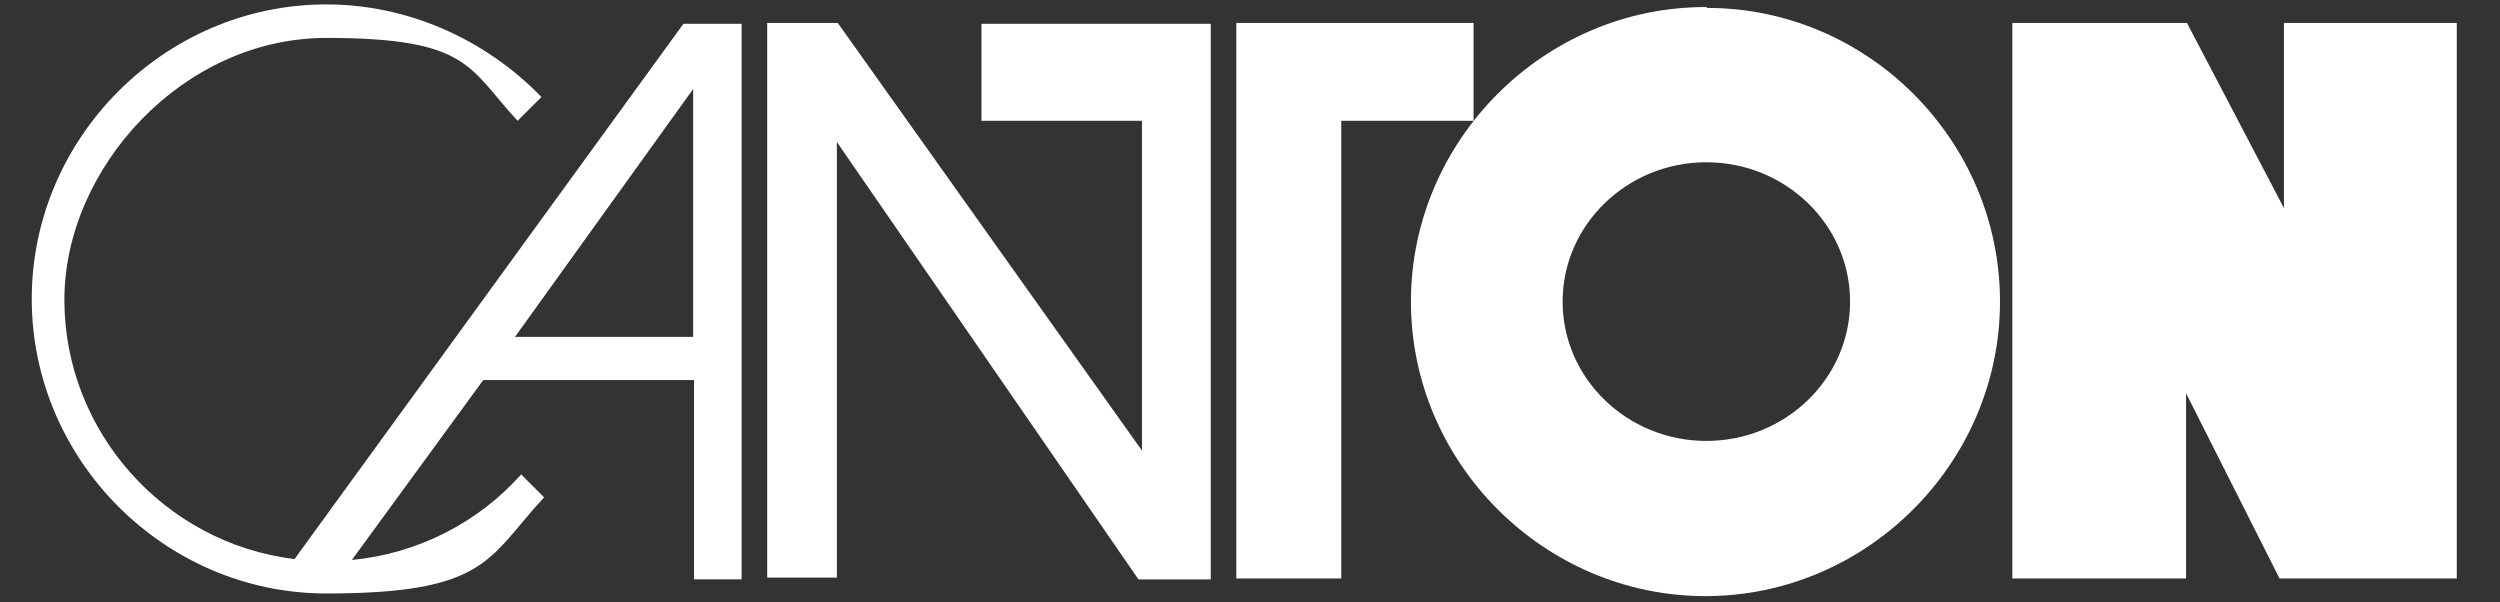 <svg viewBox="0 0 283.5 68.3" version="1.1" xmlns="http://www.w3.org/2000/svg" data-name="Ebene 1" id="Ebene_1">
  <rect x="0" y="0" width="283.5" height="68.3" fill="#333333" stroke="none"/>
  <defs>
    <style>
      .cls-1 {
        fill: #fff;
        stroke-width: 0px;
      }
    </style>
  </defs>
  <path d="M259,2.6v21l-11-21h-19.8v63h19.7v-21l10.6,21h20.1V2.6h-19.7Z" class="cls-1"></path>
  <path d="M111.3,13.7h18.2v37.4L95,2.6h-8v62.9c0,0,7.9,0,7.9,0V16.1l34.2,49.6h8.2V2.7s-26,0-26,0v11.1" class="cls-1"></path>
  <path d="M152.1,13.7h15c0,0,0-11.1,0-11.1h-26.9v63h11.9V13.7" class="cls-1"></path>
  <path d="M78.7,38.2h-20.3l20.2-28.1v28.1M33.4,63.4c-14.8-1.8-26.1-14.5-26.1-29.4S20.7,4.3,37,4.3s16.1,3.4,21.7,9.4l2.7-2.7C55,4.4,46.2.5,37,.5,18.7.5,3.6,15.6,3.6,33.9s15.1,33.4,33.4,33.4,18.3-4,24.7-10.9l-2.6-2.6c-4.9,5.5-11.8,9-19.2,9.7l14.9-20.4h23.9v22.6h5.4V2.7h-6.6l-44.1,60.7Z" class="cls-1"></path>
  <path d="M193.5,50c-9,0-16.3-7.1-16.3-15.8s7.3-15.8,16.3-15.8,16.3,7.1,16.3,15.8-7.3,15.8-16.3,15.8M193.5.8s0,0-.1,0c-18.3,0-33.4,15.1-33.4,33.4s15.1,33.4,33.4,33.4,33.4-15.1,33.4-33.4c0-18.3-15-33.3-33.2-33.3" class="cls-1"></path>
</svg>